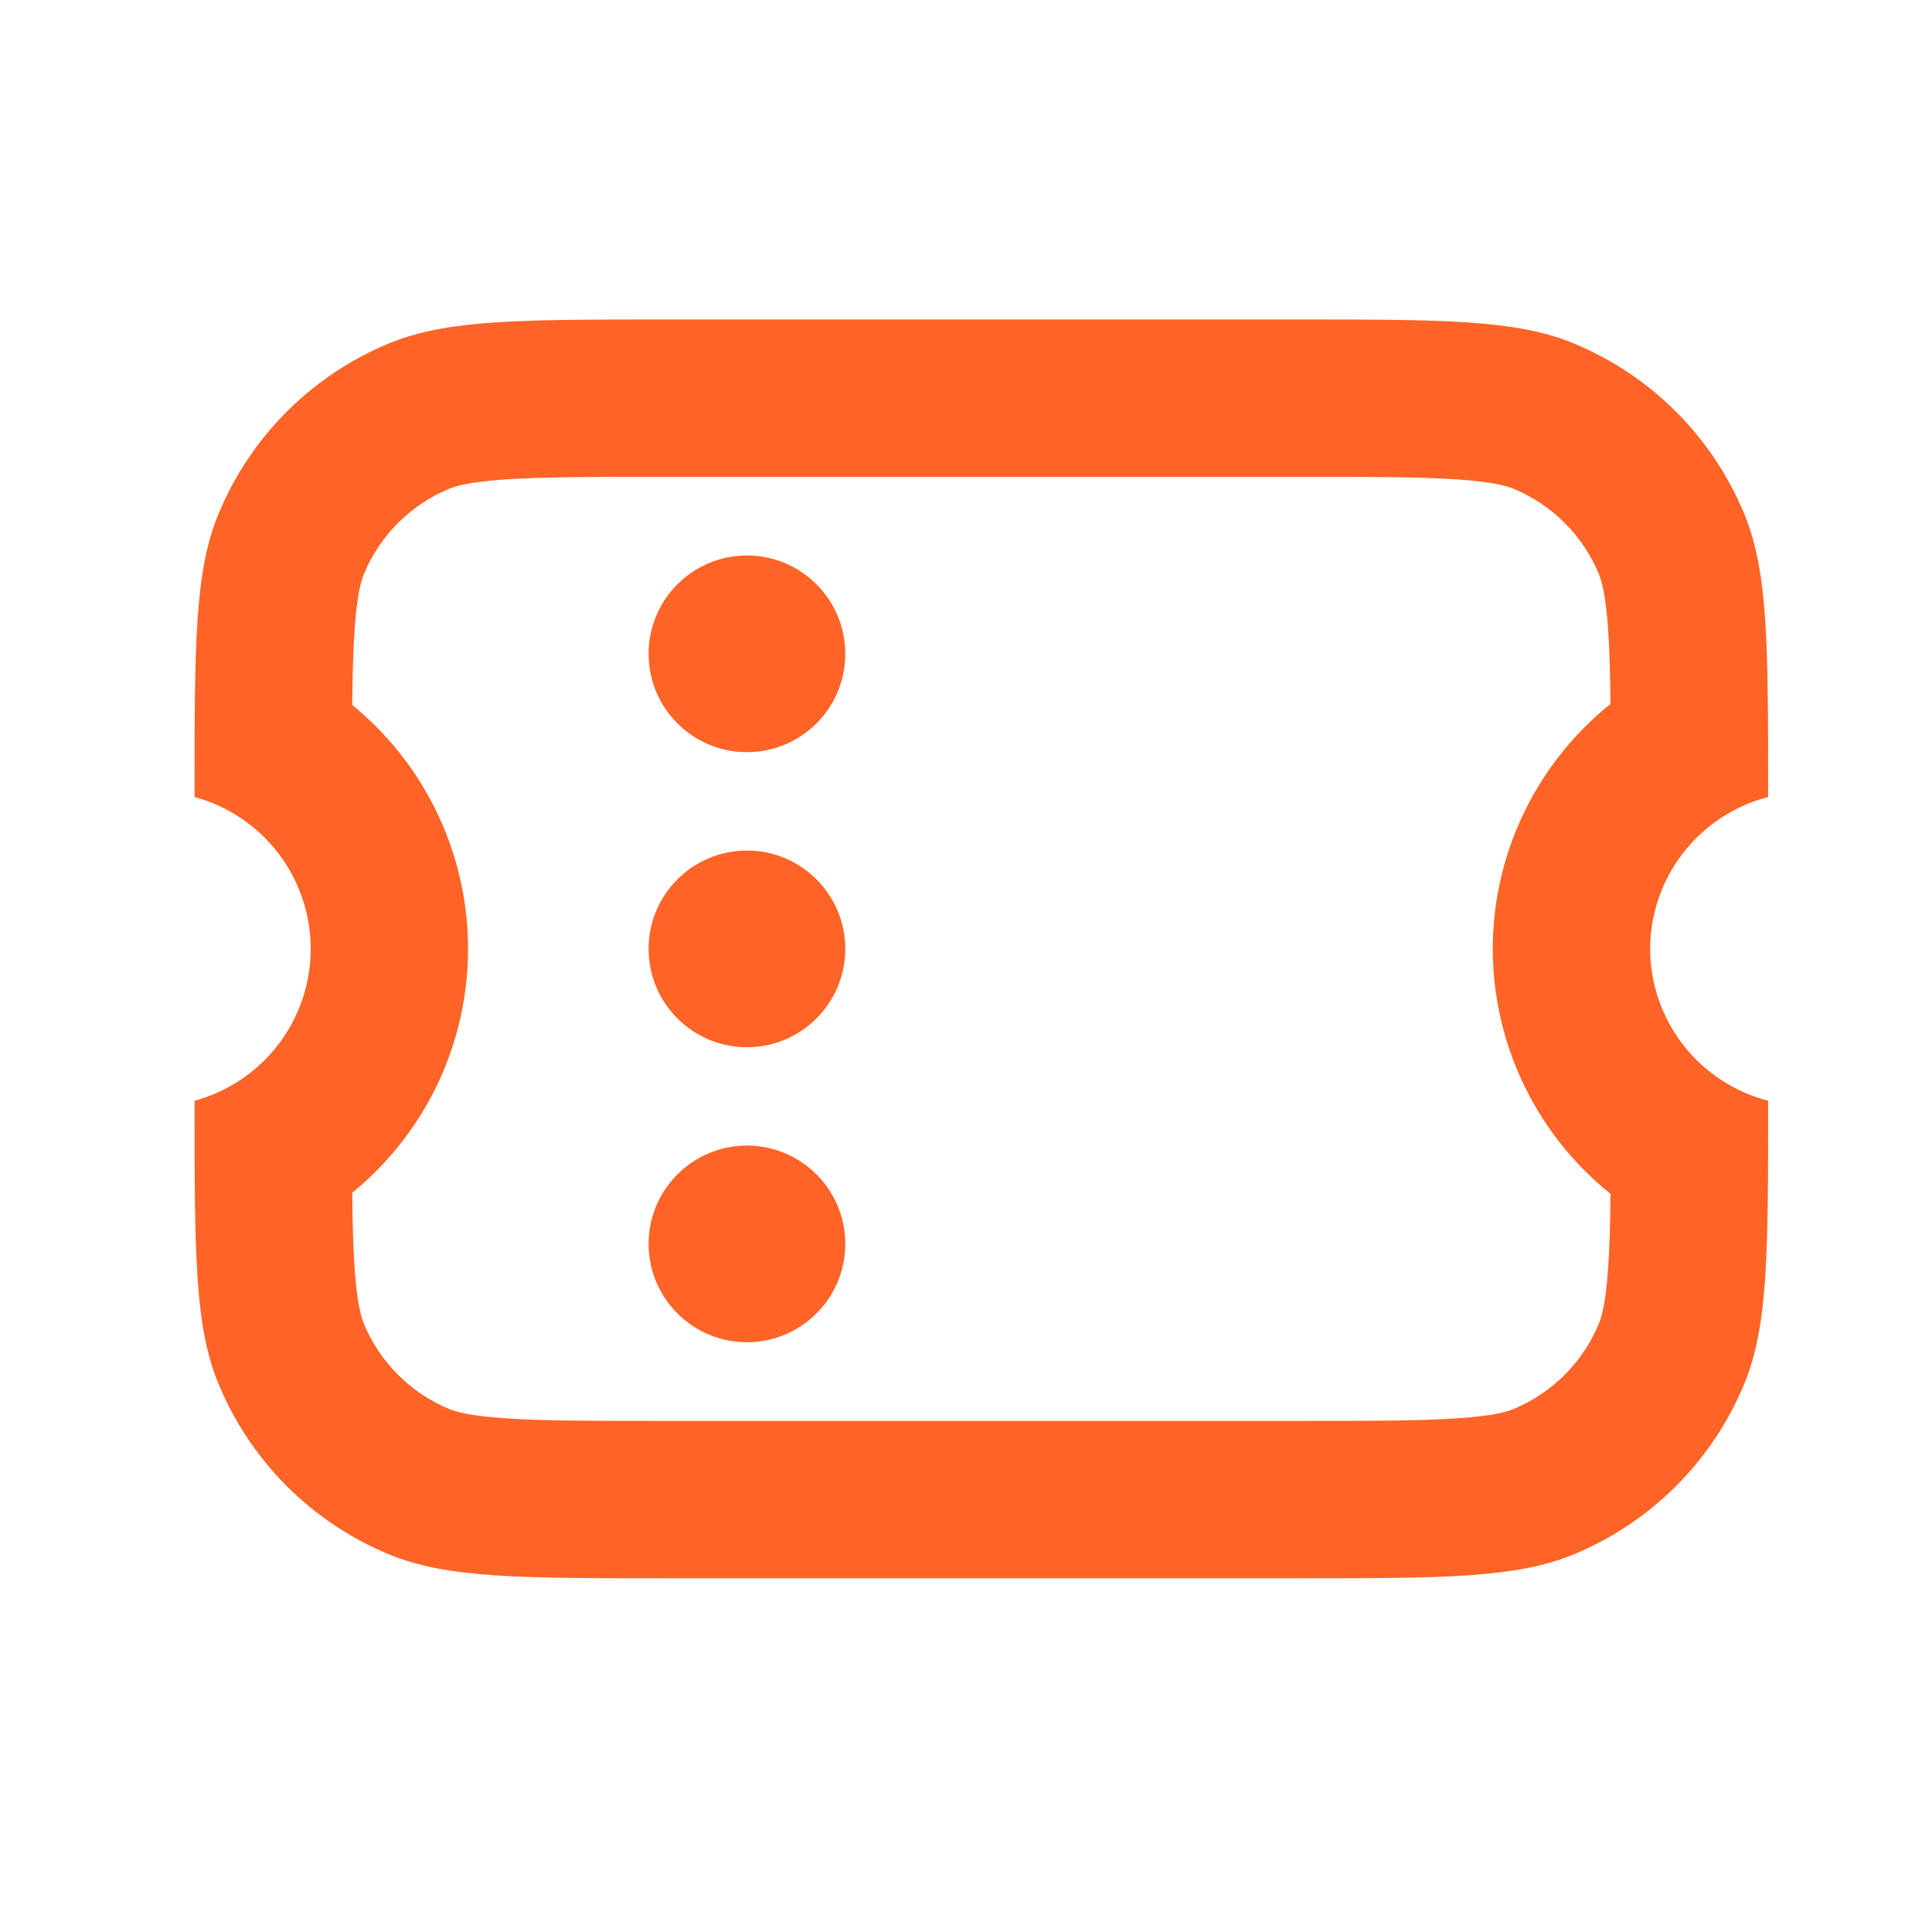 <svg width="39" height="39" viewBox="0 0 39 39" fill="none" xmlns="http://www.w3.org/2000/svg">
<path d="M17.063 13.199C17.063 14.295 16.174 15.184 15.078 15.184C13.982 15.184 13.093 14.295 13.093 13.199C13.093 12.102 13.982 11.213 15.078 11.213C16.174 11.213 17.063 12.102 17.063 13.199Z" fill="#FF6427"/>
<path d="M15.078 21.14C16.174 21.14 17.063 20.251 17.063 19.154C17.063 18.058 16.174 17.169 15.078 17.169C13.982 17.169 13.093 18.058 13.093 19.154C13.093 20.251 13.982 21.14 15.078 21.14Z" fill="#FF6427"/>
<path d="M15.078 27.095C16.174 27.095 17.063 26.206 17.063 25.11C17.063 24.014 16.174 23.125 15.078 23.125C13.982 23.125 13.093 24.014 13.093 25.11C13.093 26.206 13.982 27.095 15.078 27.095Z" fill="#FF6427"/>
<path fill-rule="evenodd" clip-rule="evenodd" d="M35.692 22.331V22.22C35.012 22.044 34.409 21.648 33.978 21.093C33.547 20.539 33.312 19.857 33.31 19.154C33.312 18.452 33.547 17.77 33.978 17.215C34.409 16.661 35.012 16.265 35.692 16.089V15.978C35.692 13.018 35.692 11.538 35.209 10.371C34.564 8.814 33.327 7.577 31.77 6.933C30.603 6.449 29.123 6.449 26.163 6.449H13.457C10.497 6.449 9.017 6.449 7.85 6.933C6.293 7.577 5.057 8.814 4.412 10.371C3.928 11.538 3.928 13.018 3.928 15.978V16.089C4.601 16.272 5.195 16.671 5.619 17.225C6.042 17.779 6.272 18.457 6.272 19.154C6.272 19.852 6.042 20.53 5.619 21.084C5.195 21.637 4.601 22.037 3.928 22.22V22.331C3.928 25.291 3.928 26.771 4.412 27.938C5.057 29.495 6.293 30.732 7.85 31.376C9.017 31.86 10.497 31.86 13.457 31.86H26.163C29.123 31.86 30.603 31.86 31.77 31.376C33.327 30.732 34.564 29.495 35.209 27.938C35.692 26.771 35.692 25.291 35.692 22.331ZM30.133 19.144L30.133 19.165C30.138 20.57 30.608 21.933 31.47 23.043C31.776 23.436 32.126 23.79 32.51 24.099C32.504 24.699 32.491 25.179 32.463 25.59C32.413 26.315 32.329 26.59 32.274 26.723C31.951 27.501 31.333 28.119 30.555 28.442C30.423 28.497 30.147 28.581 29.423 28.63C28.67 28.682 27.686 28.683 26.163 28.683H13.457C11.934 28.683 10.95 28.682 10.198 28.63C9.474 28.581 9.198 28.497 9.066 28.442C8.287 28.119 7.669 27.501 7.346 26.723C7.292 26.59 7.207 26.315 7.158 25.59C7.129 25.174 7.116 24.687 7.11 24.078C7.492 23.766 7.839 23.409 8.142 23.013C8.989 21.905 9.448 20.549 9.448 19.154C9.448 17.76 8.989 16.404 8.142 15.296C7.839 14.899 7.492 14.543 7.11 14.231C7.116 13.621 7.129 13.135 7.158 12.718C7.207 11.994 7.292 11.718 7.346 11.586C7.669 10.808 8.287 10.19 9.066 9.867C9.198 9.812 9.474 9.728 10.198 9.678C10.95 9.627 11.934 9.625 13.457 9.625H26.163C27.686 9.625 28.67 9.627 29.423 9.678C30.147 9.728 30.423 9.812 30.555 9.867C31.333 10.19 31.951 10.808 32.274 11.586C32.329 11.718 32.413 11.994 32.463 12.718C32.491 13.13 32.504 13.61 32.51 14.21C32.126 14.518 31.776 14.872 31.47 15.266C30.608 16.375 30.138 17.739 30.133 19.144Z" fill="#FF6427"/>
</svg>
